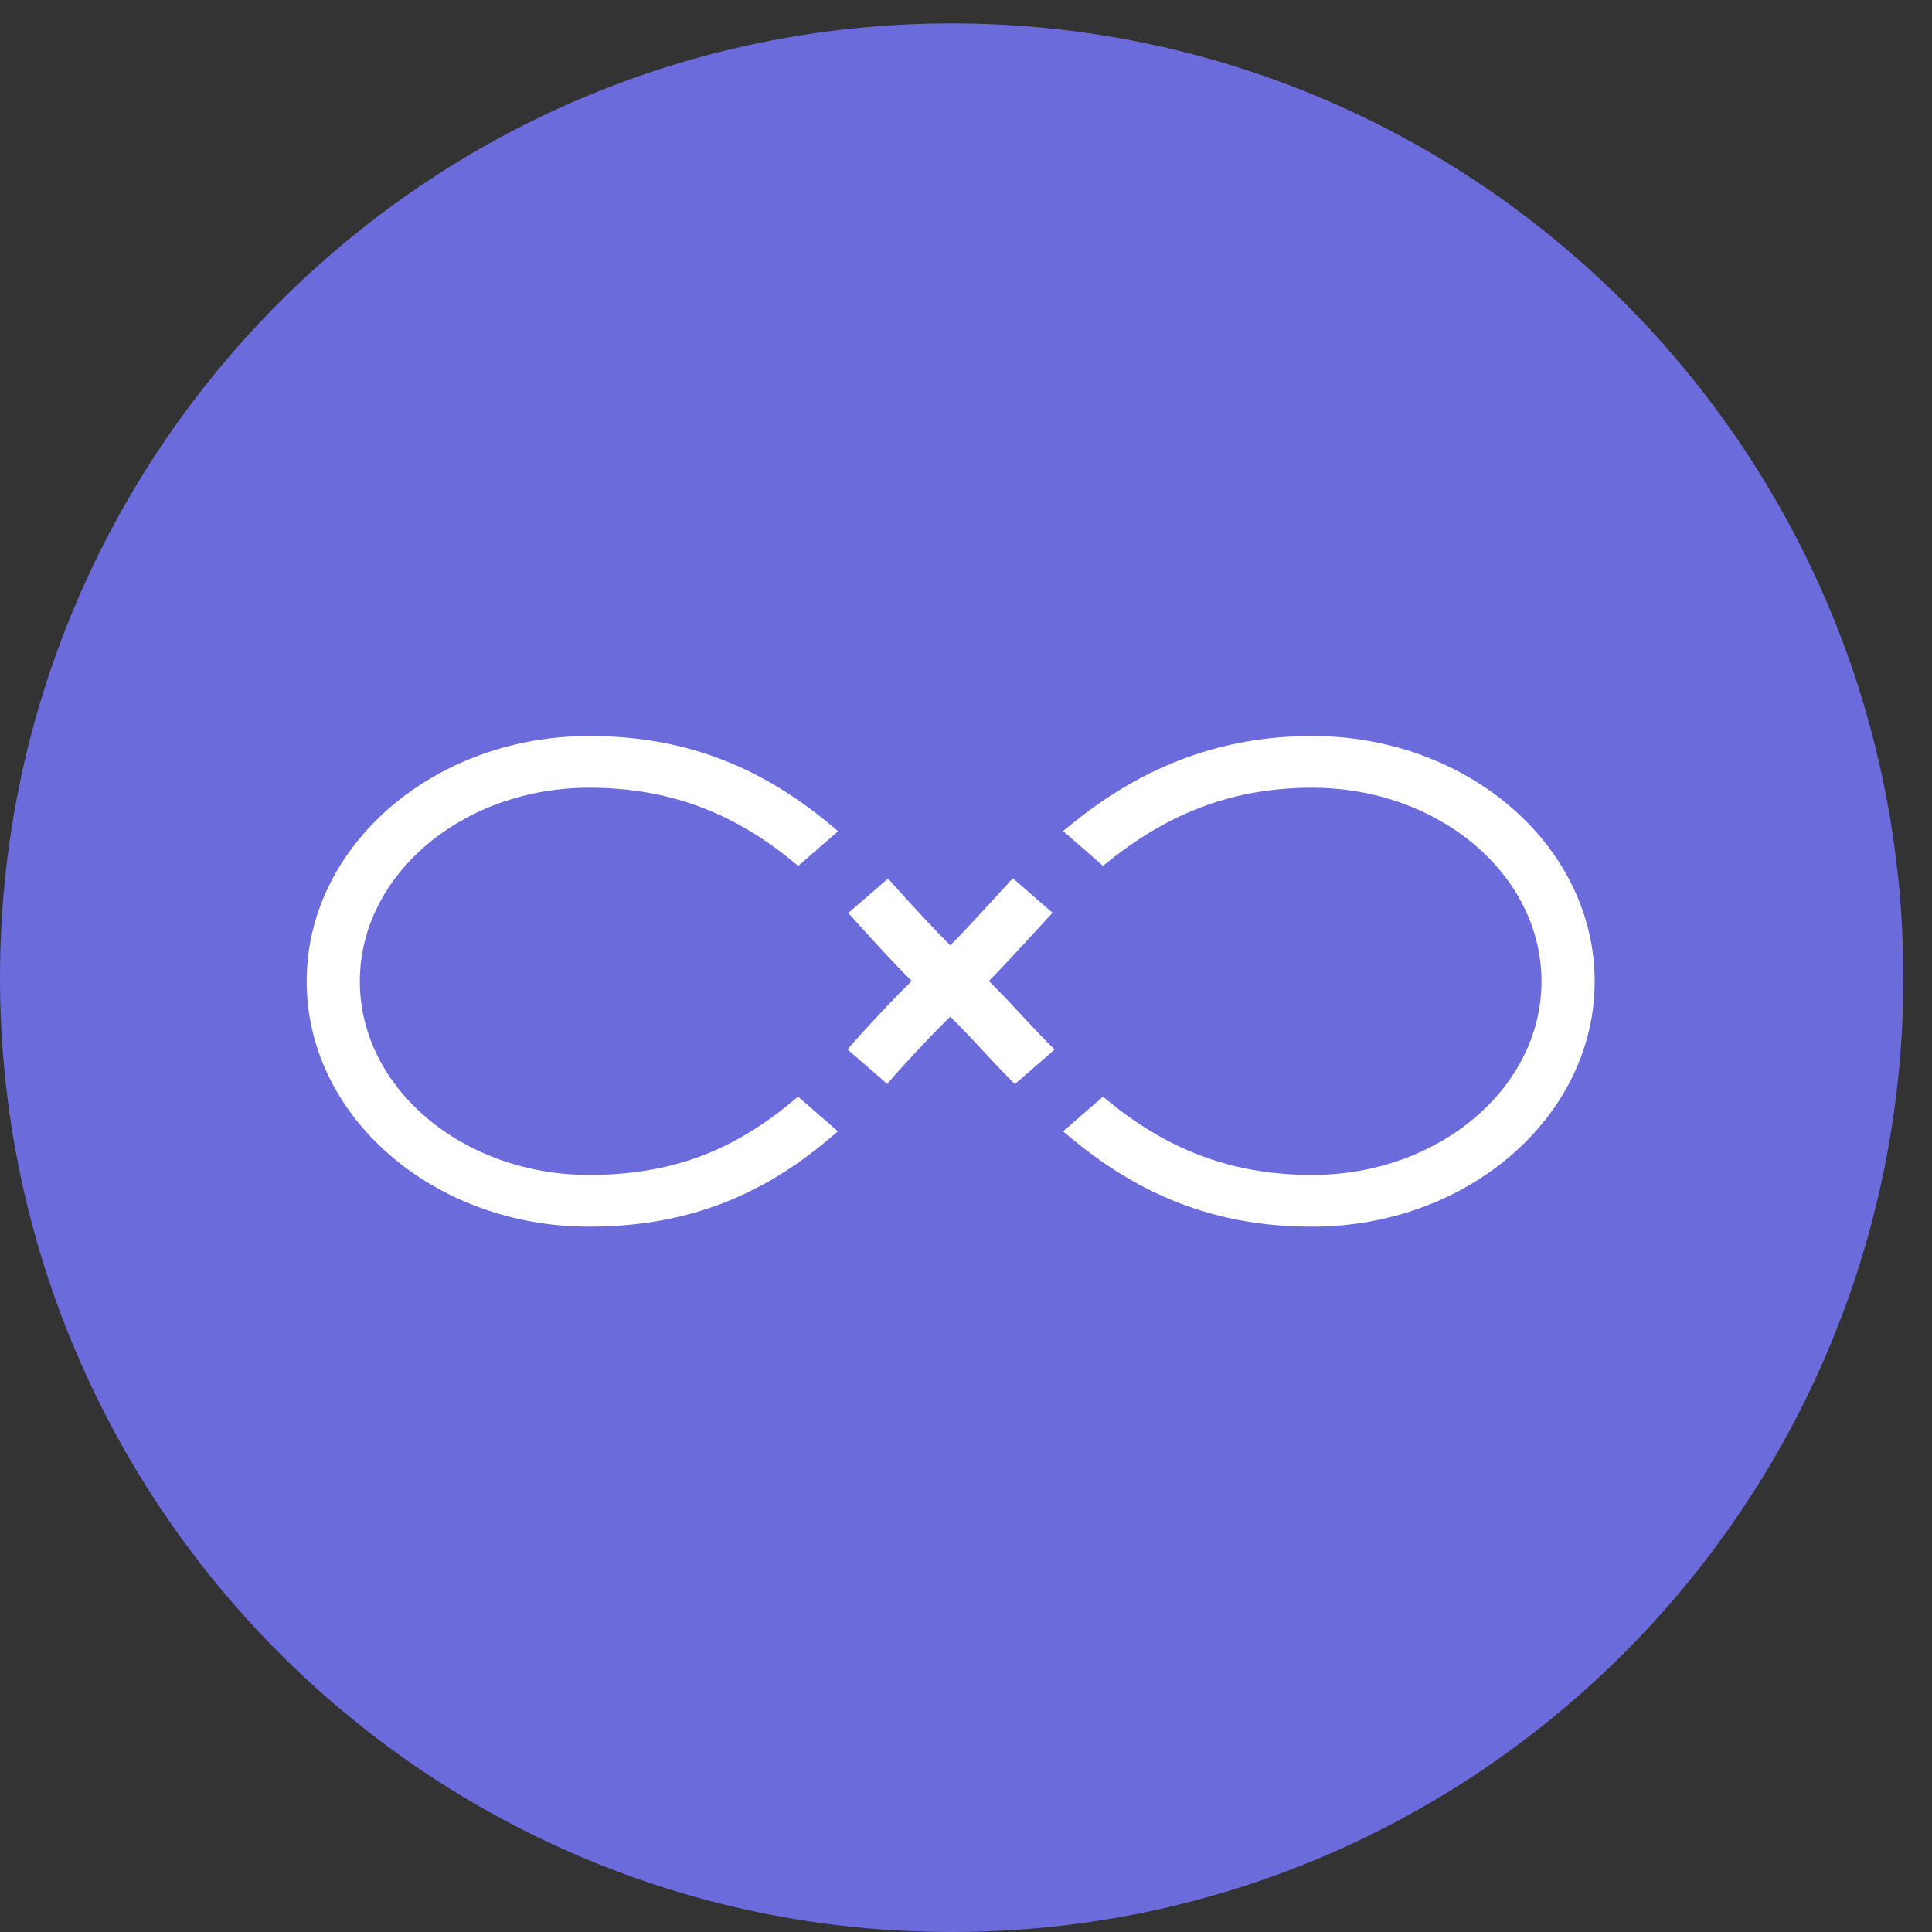 <?xml version="1.0"?>

<svg width="63" height="63" viewBox="0 0 63 63" version="1.1" xmlns="http://www.w3.org/2000/svg" xmlns:xlink="http://www.w3.org/1999/xlink">
    
    <rect x="0" y="0" width="63" height="63" fill="#333333" stroke="none"/>
    
    <title>Group 5</title>
    <desc>Created with Sketch.</desc>
    <defs></defs>
    <g id="Site-zengularity" stroke="none" stroke-width="1" fill="none" fill-rule="evenodd">
        <g id="Desktop-HD-Copy-121" transform="translate(-146, -70)">
            <g id="Group-5" transform="translate(146, 69)">
                <g id="Group-6">
                    <path d="M31.033,64 C48.172,64 62.066,50.068 62.066,32.882 C62.066,15.696 48.172,1.763 31.033,1.763 C13.894,1.763 -1.42108547e-14,15.696 -1.42108547e-14,32.882 C-1.42108547e-14,50.068 13.894,64 31.033,64 L75,0" id="Fill-15" fill="#6B6BDB"></path>
                    <path d="M42.791,41 C39.804,41 37.312,40.088 34.951,38.129 L34.665,37.893 L35.967,36.761 L36.186,36.939 C38.177,38.559 40.274,39.313 42.791,39.313 C46.912,39.313 50.266,36.482 50.266,33.001 C50.266,29.519 46.912,26.687 42.791,26.687 C40.316,26.687 38.216,27.442 36.188,29.059 L35.968,29.233 L34.665,28.1 L34.956,27.865 C37.325,25.938 39.888,25 42.791,25 C47.87,25 52,28.589 52,33.001 C52,37.411 47.87,41 42.791,41 Z M25.811,29.058 C23.822,27.441 21.726,26.687 19.209,26.687 C15.088,26.687 11.734,29.52 11.734,33 C11.734,36.481 15.088,39.313 19.209,39.313 C21.799,39.313 23.833,38.582 25.804,36.942 L26.024,36.76 L27.324,37.892 L27.044,38.129 C24.731,40.088 22.242,41 19.209,41 C14.13,41 10,37.411 10,33 C10,28.589 14.13,25 19.209,25 C22.196,25 24.686,25.911 27.045,27.867 L27.33,28.105 L26.03,29.236 L25.811,29.058 Z M33.354,31.818 C32.971,32.232 32.607,32.627 32.245,32.988 C32.667,33.403 33.084,33.854 33.52,34.325 C33.957,34.796 34.39,35.225 34.39,35.225 L33.094,36.351 C33.094,36.351 32.665,35.923 32.223,35.447 C31.796,34.984 31.386,34.543 30.987,34.152 C30.525,34.598 30.069,35.089 29.591,35.605 L29.583,35.614 C29.19,36.034 28.931,36.346 28.931,36.346 L27.637,35.221 C27.637,35.221 27.878,34.932 28.29,34.486 L28.298,34.479 C28.785,33.955 29.248,33.457 29.73,32.988 C29.324,32.59 28.922,32.154 28.496,31.693 C28.03,31.188 27.663,30.772 27.663,30.772 L28.957,29.647 C28.957,29.647 29.343,30.086 29.788,30.567 C30.203,31.016 30.601,31.445 30.987,31.826 C31.331,31.484 31.688,31.097 32.063,30.691 C32.542,30.172 33.027,29.639 33.027,29.639 L34.322,30.765 C34.322,30.765 33.829,31.303 33.354,31.818 Z" id="Combined-Shape" fill="#FFFFFF"></path>
                </g>
            </g>
        </g>
    </g>
</svg>